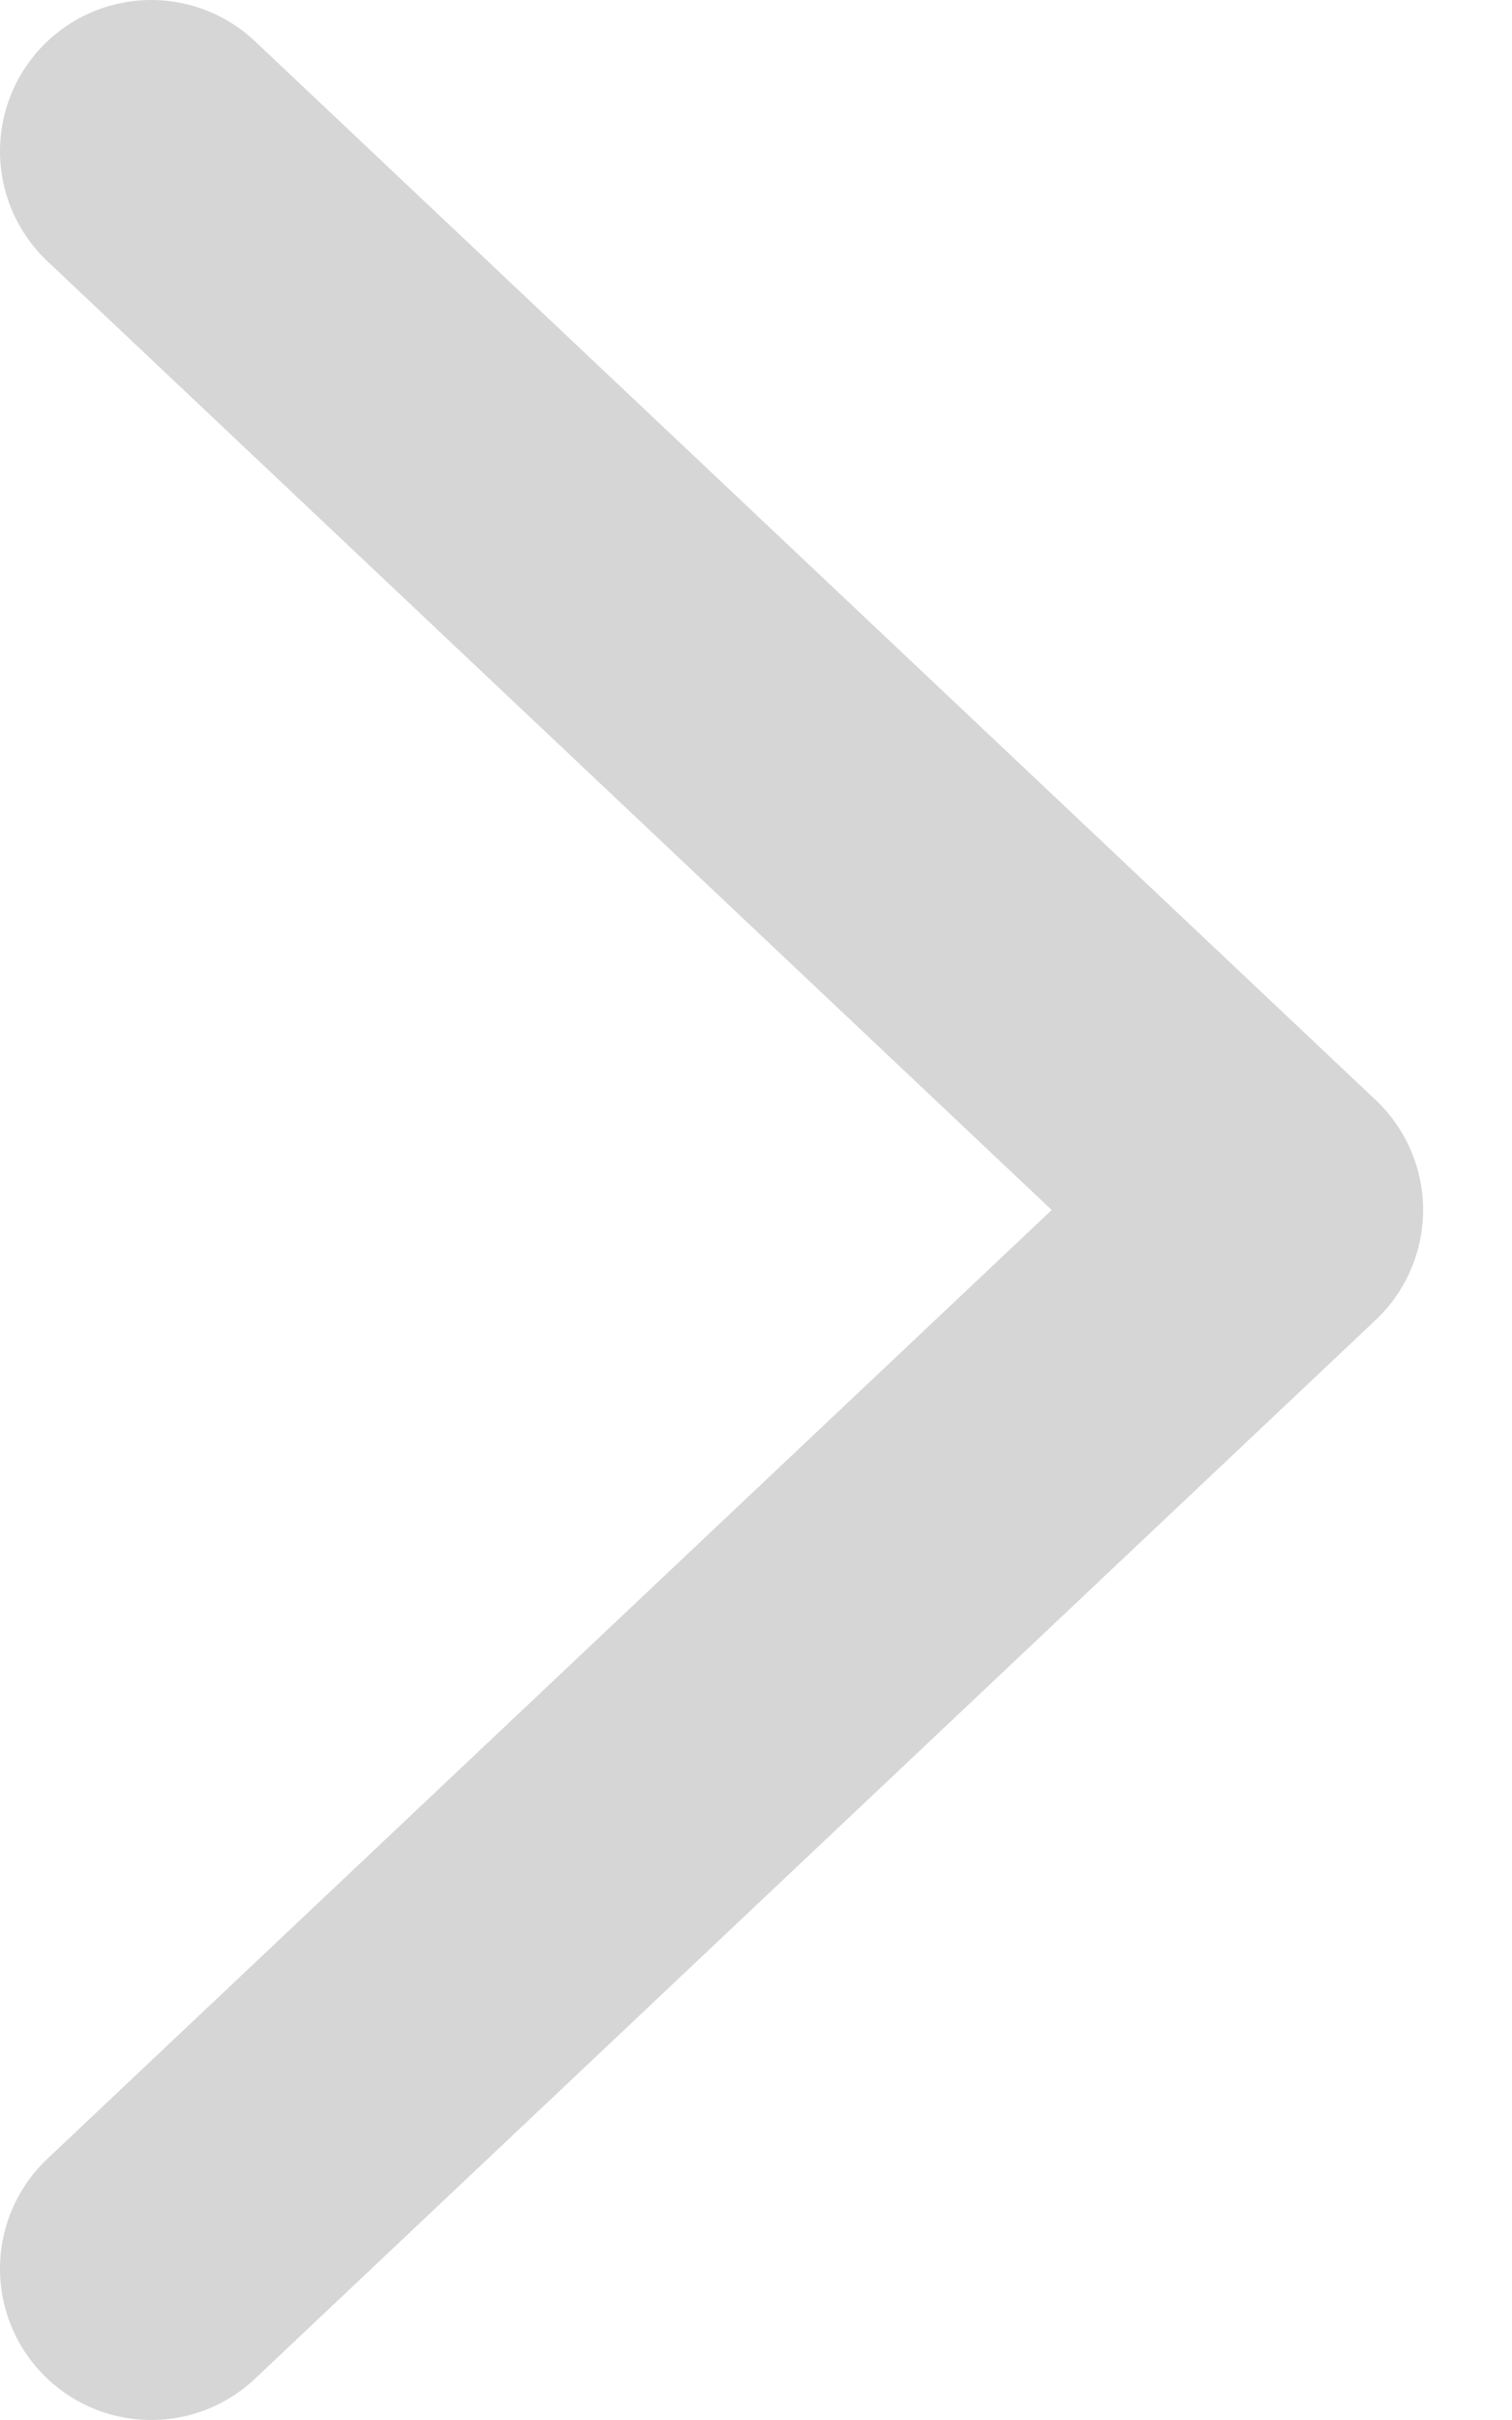 <svg width="10" height="16" viewBox="0 0 10 16" fill="none" xmlns="http://www.w3.org/2000/svg">
<path d="M1 15L8.412 8L1 1" stroke="#D6D6D7" stroke-width="2" stroke-linecap="round" stroke-linejoin="round"/>
</svg>
